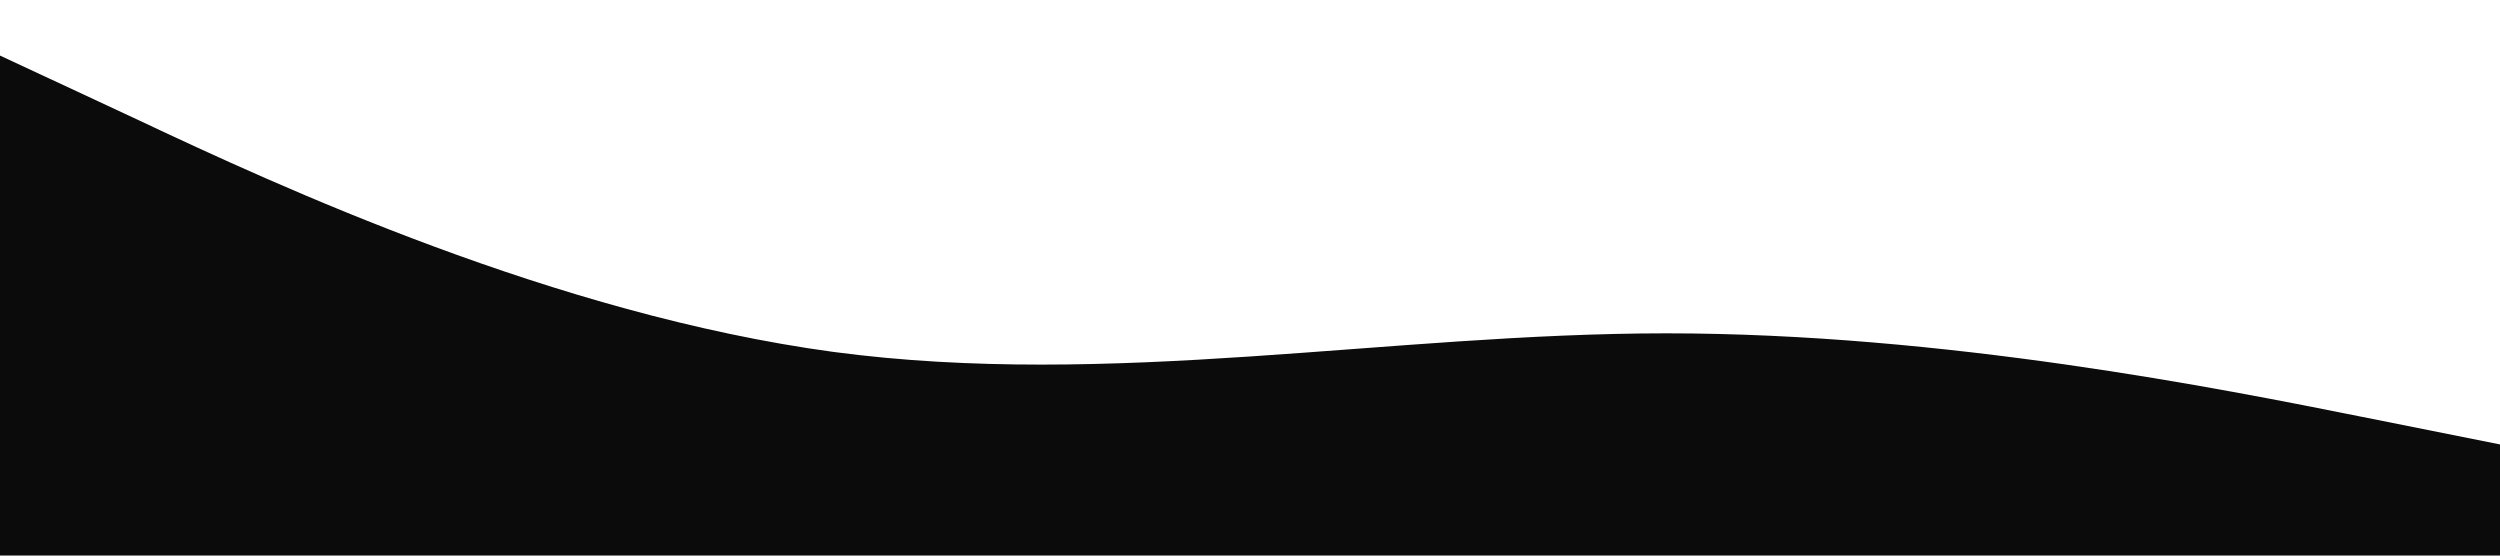 <?xml version="1.0" standalone="no"?><svg xmlns="http://www.w3.org/2000/svg" viewBox="0 0 1440 320"><path fill="#0b0b0b" fill-opacity="1" d="M0,32L80,69.3C160,107,320,181,480,202.7C640,224,800,192,960,192C1120,192,1280,224,1360,240L1440,256L1440,320L1360,320C1280,320,1120,320,960,320C800,320,640,320,480,320C320,320,160,320,80,320L0,320Z"></path></svg>